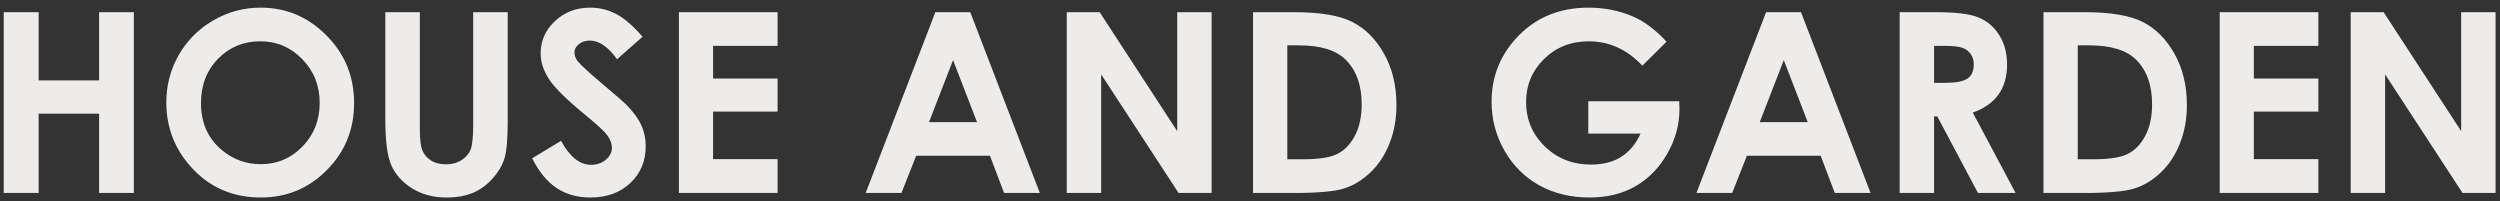 <?xml version="1.0" encoding="UTF-8"?> <svg xmlns="http://www.w3.org/2000/svg" width="298" height="24" viewBox="0 0 298 24" fill="none"><rect x="0" y="0" width="298" height="24" fill="#333333" stroke="none"/><path d="M0.446 1.452H4.606V9.582H11.813V1.452H15.959V23H11.813V13.552H4.606V23H0.446V1.452ZM31.061 0.91C34.108 0.91 36.726 2.014 38.913 4.221C41.11 6.428 42.209 9.118 42.209 12.292C42.209 15.437 41.125 18.098 38.957 20.275C36.799 22.453 34.177 23.542 31.091 23.542C27.858 23.542 25.173 22.424 23.034 20.188C20.895 17.951 19.826 15.295 19.826 12.219C19.826 10.158 20.324 8.264 21.32 6.535C22.316 4.807 23.684 3.439 25.422 2.434C27.17 1.418 29.05 0.91 31.061 0.91ZM31.018 4.924C29.025 4.924 27.351 5.617 25.993 7.004C24.636 8.391 23.957 10.153 23.957 12.292C23.957 14.675 24.811 16.56 26.52 17.946C27.849 19.03 29.372 19.572 31.091 19.572C33.034 19.572 34.69 18.869 36.057 17.463C37.424 16.057 38.107 14.323 38.107 12.263C38.107 10.212 37.419 8.479 36.042 7.062C34.665 5.637 32.99 4.924 31.018 4.924ZM45.93 1.452H50.046V15.398C50.046 16.599 50.148 17.448 50.353 17.946C50.568 18.444 50.915 18.845 51.394 19.148C51.882 19.44 52.468 19.587 53.151 19.587C53.874 19.587 54.494 19.421 55.012 19.089C55.539 18.757 55.9 18.337 56.096 17.829C56.301 17.311 56.403 16.33 56.403 14.885V1.452H60.52V14.299C60.52 16.467 60.398 17.971 60.153 18.811C59.909 19.65 59.44 20.461 58.747 21.242C58.063 22.023 57.273 22.605 56.374 22.985C55.476 23.356 54.431 23.542 53.239 23.542C51.677 23.542 50.315 23.186 49.152 22.473C48 21.75 47.175 20.852 46.677 19.777C46.179 18.693 45.93 16.867 45.93 14.299V1.452ZM76.589 4.382L73.557 7.062C72.492 5.578 71.408 4.836 70.305 4.836C69.768 4.836 69.328 4.982 68.986 5.275C68.644 5.559 68.474 5.881 68.474 6.242C68.474 6.604 68.596 6.945 68.84 7.268C69.172 7.697 70.173 8.62 71.843 10.036C73.405 11.345 74.353 12.17 74.685 12.512C75.515 13.352 76.101 14.157 76.442 14.929C76.794 15.69 76.97 16.525 76.97 17.434C76.97 19.201 76.359 20.661 75.139 21.814C73.918 22.966 72.326 23.542 70.363 23.542C68.83 23.542 67.492 23.166 66.35 22.414C65.217 21.662 64.245 20.48 63.435 18.869L66.877 16.789C67.912 18.693 69.103 19.645 70.451 19.645C71.154 19.645 71.745 19.44 72.224 19.03C72.702 18.62 72.941 18.146 72.941 17.609C72.941 17.121 72.761 16.633 72.399 16.145C72.038 15.656 71.242 14.909 70.012 13.903C67.668 11.989 66.154 10.515 65.471 9.479C64.787 8.435 64.445 7.395 64.445 6.359C64.445 4.865 65.012 3.586 66.144 2.521C67.287 1.447 68.693 0.91 70.363 0.91C71.438 0.91 72.458 1.159 73.425 1.657C74.401 2.155 75.456 3.063 76.589 4.382ZM80.925 1.452H92.688V5.466H84.997V9.362H92.688V13.303H84.997V18.972H92.688V23H80.925V1.452ZM111.496 1.452H115.656L123.947 23H119.685L118 18.561H109.211L107.453 23H103.19L111.496 1.452ZM113.605 7.165L110.734 14.562H116.462L113.605 7.165ZM127.155 1.452H131.081L140.324 15.632V1.452H144.426V23H140.485L131.257 8.864V23H127.155V1.452ZM149.362 1.452H154.226C157.36 1.452 159.689 1.843 161.213 2.624C162.736 3.396 163.991 4.655 164.978 6.403C165.964 8.151 166.457 10.192 166.457 12.526C166.457 14.187 166.179 15.715 165.622 17.111C165.075 18.498 164.313 19.65 163.337 20.568C162.37 21.486 161.32 22.121 160.188 22.473C159.055 22.824 157.092 23 154.299 23H149.362V1.452ZM153.449 5.407V18.986H155.354C157.229 18.986 158.586 18.771 159.426 18.342C160.275 17.912 160.969 17.189 161.506 16.174C162.043 15.158 162.312 13.908 162.312 12.424C162.312 10.139 161.672 8.366 160.393 7.106C159.24 5.974 157.39 5.407 154.841 5.407H153.449ZM198.654 4.968L195.769 7.824C193.942 5.891 191.813 4.924 189.382 4.924C187.263 4.924 185.485 5.627 184.05 7.033C182.624 8.439 181.911 10.148 181.911 12.16C181.911 14.24 182.653 16.003 184.138 17.448C185.622 18.894 187.453 19.616 189.631 19.616C191.047 19.616 192.238 19.318 193.205 18.723C194.182 18.127 194.968 17.194 195.563 15.925H189.323V12.072H200.163L200.192 12.98C200.192 14.865 199.704 16.652 198.728 18.342C197.751 20.031 196.486 21.32 194.934 22.209C193.381 23.098 191.56 23.542 189.47 23.542C187.233 23.542 185.236 23.059 183.479 22.092C181.73 21.115 180.344 19.729 179.318 17.932C178.303 16.135 177.795 14.196 177.795 12.116C177.795 9.265 178.737 6.784 180.622 4.675C182.858 2.165 185.769 0.91 189.353 0.91C191.228 0.91 192.98 1.257 194.611 1.95C195.988 2.536 197.336 3.542 198.654 4.968ZM210.52 1.452H214.68L222.971 23H218.708L217.023 18.561H208.234L206.477 23H202.214L210.52 1.452ZM212.629 7.165L209.758 14.562H215.485L212.629 7.165ZM226.442 1.452H230.793C233.176 1.452 234.87 1.667 235.876 2.097C236.892 2.517 237.707 3.22 238.322 4.206C238.938 5.192 239.245 6.359 239.245 7.707C239.245 9.123 238.903 10.31 238.22 11.267C237.546 12.214 236.525 12.932 235.158 13.42L240.256 23H235.773L230.925 13.874H230.544V23H226.442V1.452ZM230.544 9.875H231.833C233.142 9.875 234.04 9.704 234.528 9.362C235.026 9.021 235.275 8.454 235.275 7.663C235.275 7.194 235.153 6.789 234.909 6.447C234.665 6.096 234.338 5.847 233.928 5.7C233.518 5.544 232.766 5.466 231.672 5.466H230.544V9.875ZM243.581 1.452H248.444C251.579 1.452 253.908 1.843 255.432 2.624C256.955 3.396 258.21 4.655 259.196 6.403C260.183 8.151 260.676 10.192 260.676 12.526C260.676 14.187 260.397 15.715 259.841 17.111C259.294 18.498 258.532 19.65 257.556 20.568C256.589 21.486 255.539 22.121 254.406 22.473C253.273 22.824 251.311 23 248.518 23H243.581V1.452ZM247.668 5.407V18.986H249.572C251.447 18.986 252.805 18.771 253.645 18.342C254.494 17.912 255.188 17.189 255.725 16.174C256.262 15.158 256.53 13.908 256.53 12.424C256.53 10.139 255.891 8.366 254.611 7.106C253.459 5.974 251.608 5.407 249.06 5.407H247.668ZM264.587 1.452H276.35V5.466H268.659V9.362H276.35V13.303H268.659V18.972H276.35V23H264.587V1.452ZM280.202 1.452H284.128L293.371 15.632V1.452H297.473V23H293.532L284.304 8.864V23H280.202V1.452Z" fill="#EEEBEB"></path></svg> 